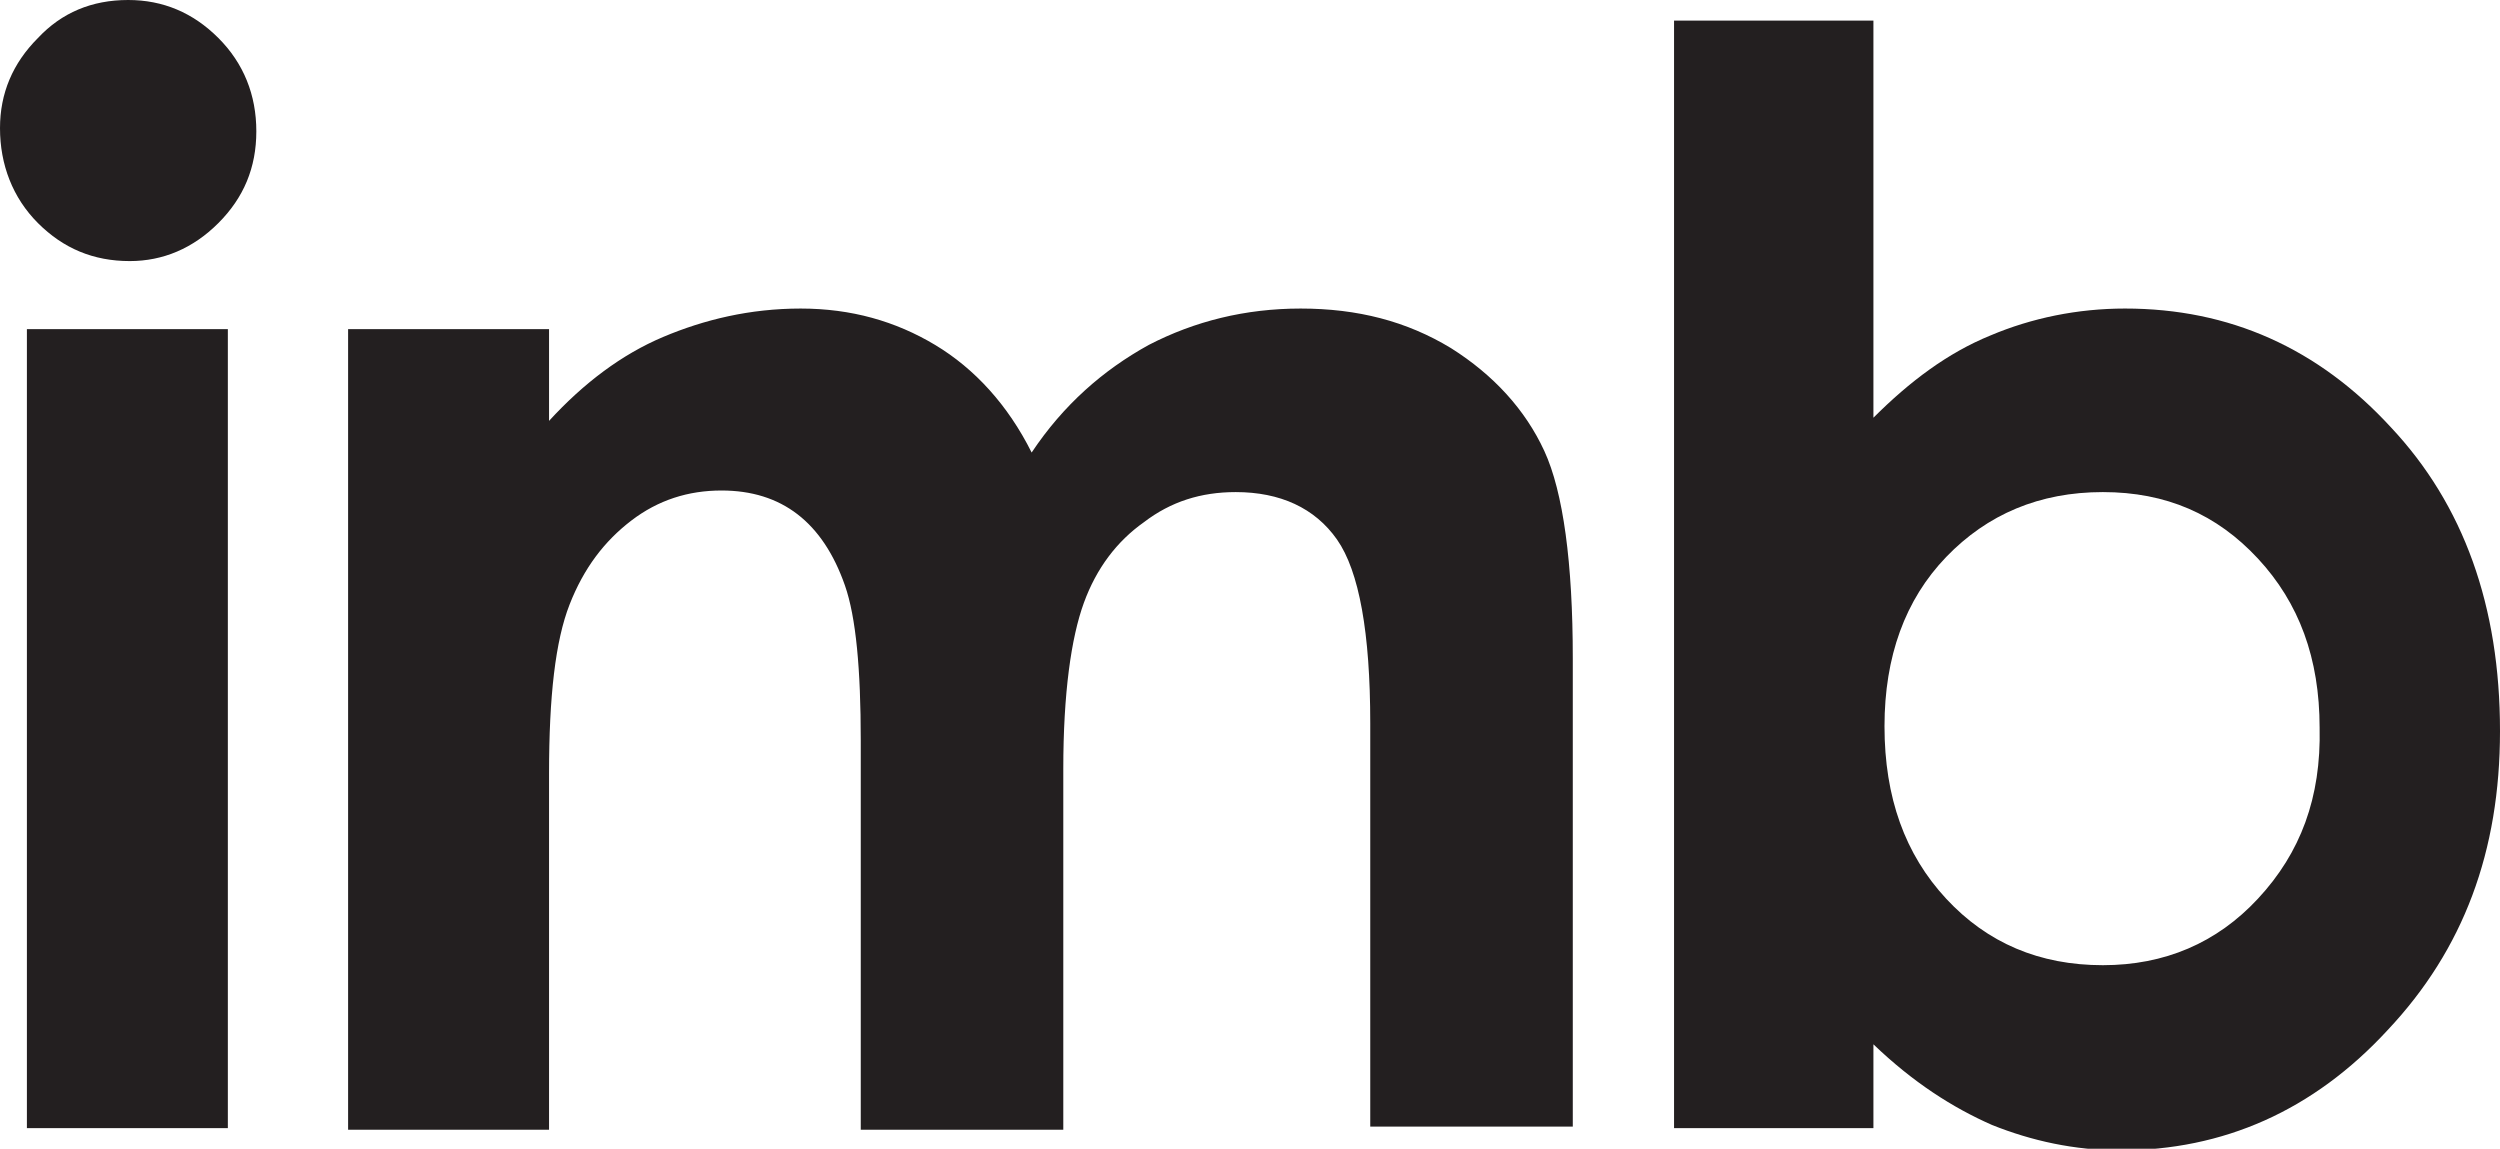 <?xml version="1.0" encoding="utf-8"?>
<!-- Generator: Adobe Illustrator 25.2.1, SVG Export Plug-In . SVG Version: 6.00 Build 0)  -->
<svg version="1.1" id="Layer_1" xmlns="http://www.w3.org/2000/svg" xmlns:xlink="http://www.w3.org/1999/xlink" x="0px" y="0px"
	 viewBox="0 0 158 72.6" style="enable-background:new 0 0 158 72.6;" xml:space="preserve">
<style type="text/css">
	.st0{fill:#231F20;}
</style>
<g>
	<g>
		<g>
			<path class="st0" d="M8.1,0c2.2,0,4.1,0.8,5.7,2.4C15.4,4,16.2,6,16.2,8.3c0,2.3-0.8,4.2-2.4,5.8s-3.5,2.4-5.6,2.4
				c-2.3,0-4.2-0.8-5.8-2.4S0,10.4,0,8.1c0-2.2,0.8-4.1,2.4-5.7C3.9,0.8,5.8,0,8.1,0z M1.7,20.8h12.7v50.5H1.7V20.8z"/>
			<path class="st0" d="M22,20.8h12.7v5.8c2.2-2.4,4.6-4.2,7.2-5.3s5.5-1.8,8.7-1.8c3.2,0,6,0.8,8.5,2.3c2.5,1.5,4.6,3.8,6.1,6.8
				c2-3,4.5-5.2,7.4-6.8c2.9-1.5,6.1-2.3,9.6-2.3c3.6,0,6.7,0.8,9.5,2.5c2.7,1.7,4.7,3.9,5.9,6.5s1.8,7.1,1.8,13.1v29.6H86.6V45.7
				c0-5.7-0.7-9.6-2.1-11.6c-1.4-2-3.6-3-6.4-3c-2.2,0-4.1,0.6-5.8,1.9c-1.7,1.2-3,2.9-3.8,5.1c-0.8,2.2-1.3,5.7-1.3,10.5v22.8H54.4
				V46.8c0-4.5-0.3-7.8-1-9.8c-0.7-2-1.7-3.5-3-4.5c-1.3-1-2.9-1.5-4.8-1.5c-2.1,0-4,0.6-5.7,1.9c-1.7,1.3-3,3-3.9,5.3
				s-1.3,5.8-1.3,10.7v22.5H22V20.8z"/>
			<path class="st0" d="M151.1,27c-4.6-5-10.2-7.5-16.8-7.5c-3,0-5.9,0.6-8.5,1.7c-2.7,1.1-5.1,2.9-7.4,5.2V1.3h-12.6v70h12.6v-5.3
				c2.5,2.4,5,4,7.5,5.1c2.5,1,5.2,1.6,8.1,1.6c6.5,0,12.2-2.5,16.9-7.6c4.8-5.1,7.1-11.3,7.1-18.9C158,38.3,155.7,31.9,151.1,27z
				 M142.7,56.8c-2.6,2.8-5.9,4.2-9.8,4.2c-4,0-7.3-1.4-9.9-4.2c-2.6-2.8-3.9-6.4-3.9-10.9c0-4.4,1.3-8,3.9-10.7
				c2.6-2.7,5.9-4.1,9.9-4.1c4,0,7.2,1.4,9.8,4.2c2.6,2.8,3.9,6.3,3.9,10.7C146.7,50.4,145.4,53.9,142.7,56.8z"/>
		</g>
	</g>
</g>
</svg>
